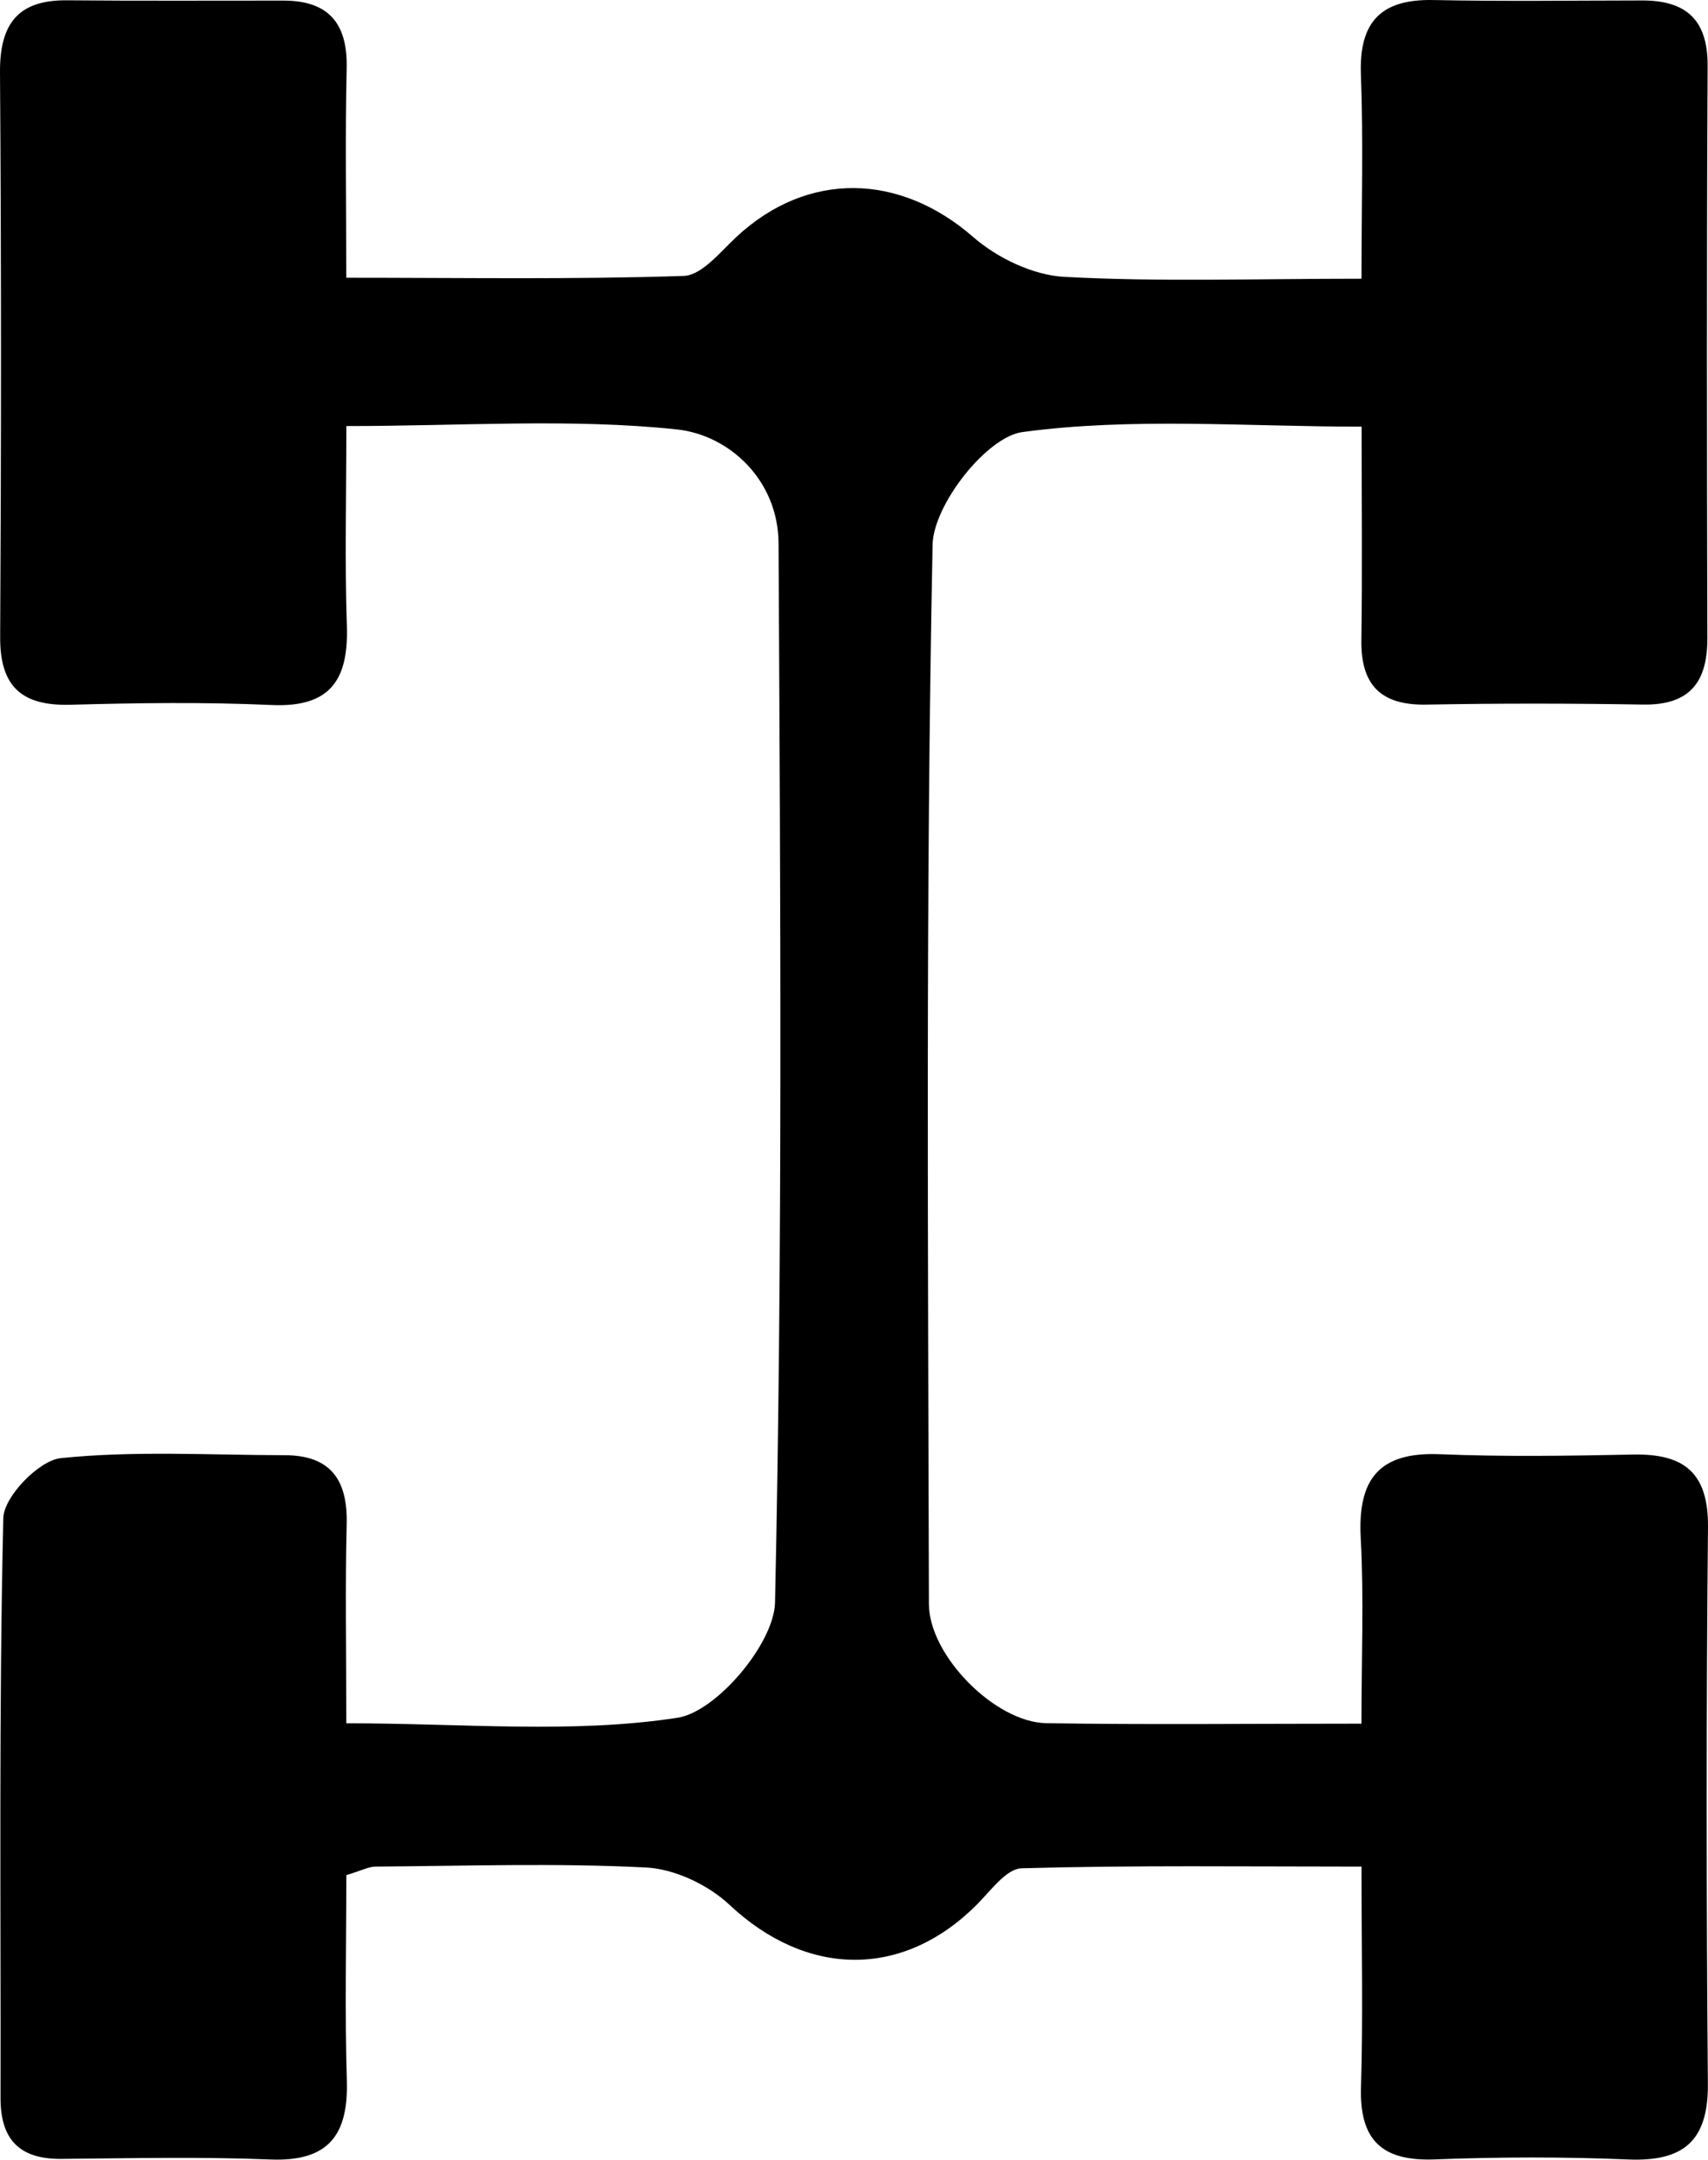 <?xml version="1.0" encoding="utf-8"?>
<!-- Generator: Adobe Illustrator 17.0.0, SVG Export Plug-In . SVG Version: 6.00 Build 0)  -->
<!DOCTYPE svg PUBLIC "-//W3C//DTD SVG 1.1//EN" "http://www.w3.org/Graphics/SVG/1.1/DTD/svg11.dtd">
<svg version="1.1" id="Layer_1" xmlns="http://www.w3.org/2000/svg" xmlns:xlink="http://www.w3.org/1999/xlink" x="0px" y="0px"
	 width="403.733px" height="510.24px" viewBox="0 0 403.733 510.24" enable-background="new 0 0 403.733 510.24"
	 xml:space="preserve">
<path d="M81.858,407.141c27.69,0,53.486,2.515,78.306-1.307c9.207-1.418,22.823-17.558,23.035-27.234
	c1.826-83.389,1.276-166.836,0.831-250.262c-0.079-14.903-11.656-25.583-24.063-26.888c-25.121-2.642-50.716-0.788-78.097-0.788
	c0,17.001-0.39,32.082,0.119,47.133c0.433,12.789-3.873,19.402-17.817,18.771c-15.801-0.715-31.668-0.495-47.489-0.061
	c-11.472,0.315-16.711-4.2-16.644-16.02C0.291,106.031,0.314,61.574,0,17.121C-0.08,5.752,4.138-0.038,15.85,0.071
	C32.899,0.23,49.951,0.129,67.001,0.14c10.701,0.007,15.194,5.391,14.946,16.02c-0.365,15.687-0.094,31.389-0.094,49.461
	c27.852,0,53.829,0.434,79.761-0.431c4.277-0.143,8.651-5.675,12.489-9.244c16.791-15.613,38.558-15.09,55.907,0.028
	c5.707,4.973,14.134,9.032,21.539,9.435c22.39,1.22,44.888,0.441,70.278,0.441c0-17.117,0.441-32.689-0.139-48.222
	c-0.467-12.499,4.773-17.875,17.164-17.619c16.435,0.34,32.882,0.113,49.324,0.1c10.372-0.008,15.53,4.529,15.471,15.505
	c-0.242,45.062-0.164,90.127-0.066,135.19c0.023,10.435-4.223,15.844-15.226,15.658c-17.046-0.287-34.105-0.307-51.151,0.01
	c-10.824,0.202-15.571-4.615-15.409-15.337c0.238-15.773,0.061-31.552,0.061-50.333c-27.468,0-54.22-2.231-80.196,1.28
	c-8.438,1.14-21.028,17.173-21.216,26.605c-1.667,83.396-1.057,166.839-0.872,250.267c0.027,12.182,15.653,27.969,27.76,28.165
	c23.706,0.384,47.423,0.113,74.483,0.113c0-15.275,0.596-29.594-0.17-43.841c-0.746-13.885,4.264-20.416,18.746-19.817
	c15.198,0.629,30.447,0.38,45.665,0.08c11.976-0.236,17.797,4.244,17.672,17.139c-0.424,43.842-0.388,87.692-0.024,131.535
	c0.113,13.563-5.831,18.414-18.885,17.866c-15.198-0.638-30.459-0.597-45.661-0.014c-12.475,0.478-17.835-4.521-17.451-17.108
	c0.499-16.37,0.122-32.768,0.122-52.072c-27.432,0-53.9-0.343-80.337,0.399c-3.636,0.102-7.359,5.356-10.635,8.631
	c-17.553,17.544-40.191,17.096-58.423-0.001c-5.029-4.716-12.937-8.47-19.72-8.815c-21.256-1.081-42.606-0.358-63.918-0.215
	c-1.676,0.011-3.347,0.943-6.931,2.023c0,15.987-0.369,32.282,0.117,48.551c0.387,12.959-4.428,19.179-18.116,18.626
	c-16.416-0.663-32.879-0.289-49.32-0.137c-9.904,0.091-14.44-4.536-14.422-14.405c0.086-45.672-0.403-91.355,0.658-137.002
	c0.117-5.049,8.434-13.63,13.605-14.16c17.476-1.79,35.249-0.714,52.908-0.689c10.869,0.015,14.916,5.853,14.653,16.294
	C81.583,374.671,81.858,389.26,81.858,407.141z"/>
</svg>
